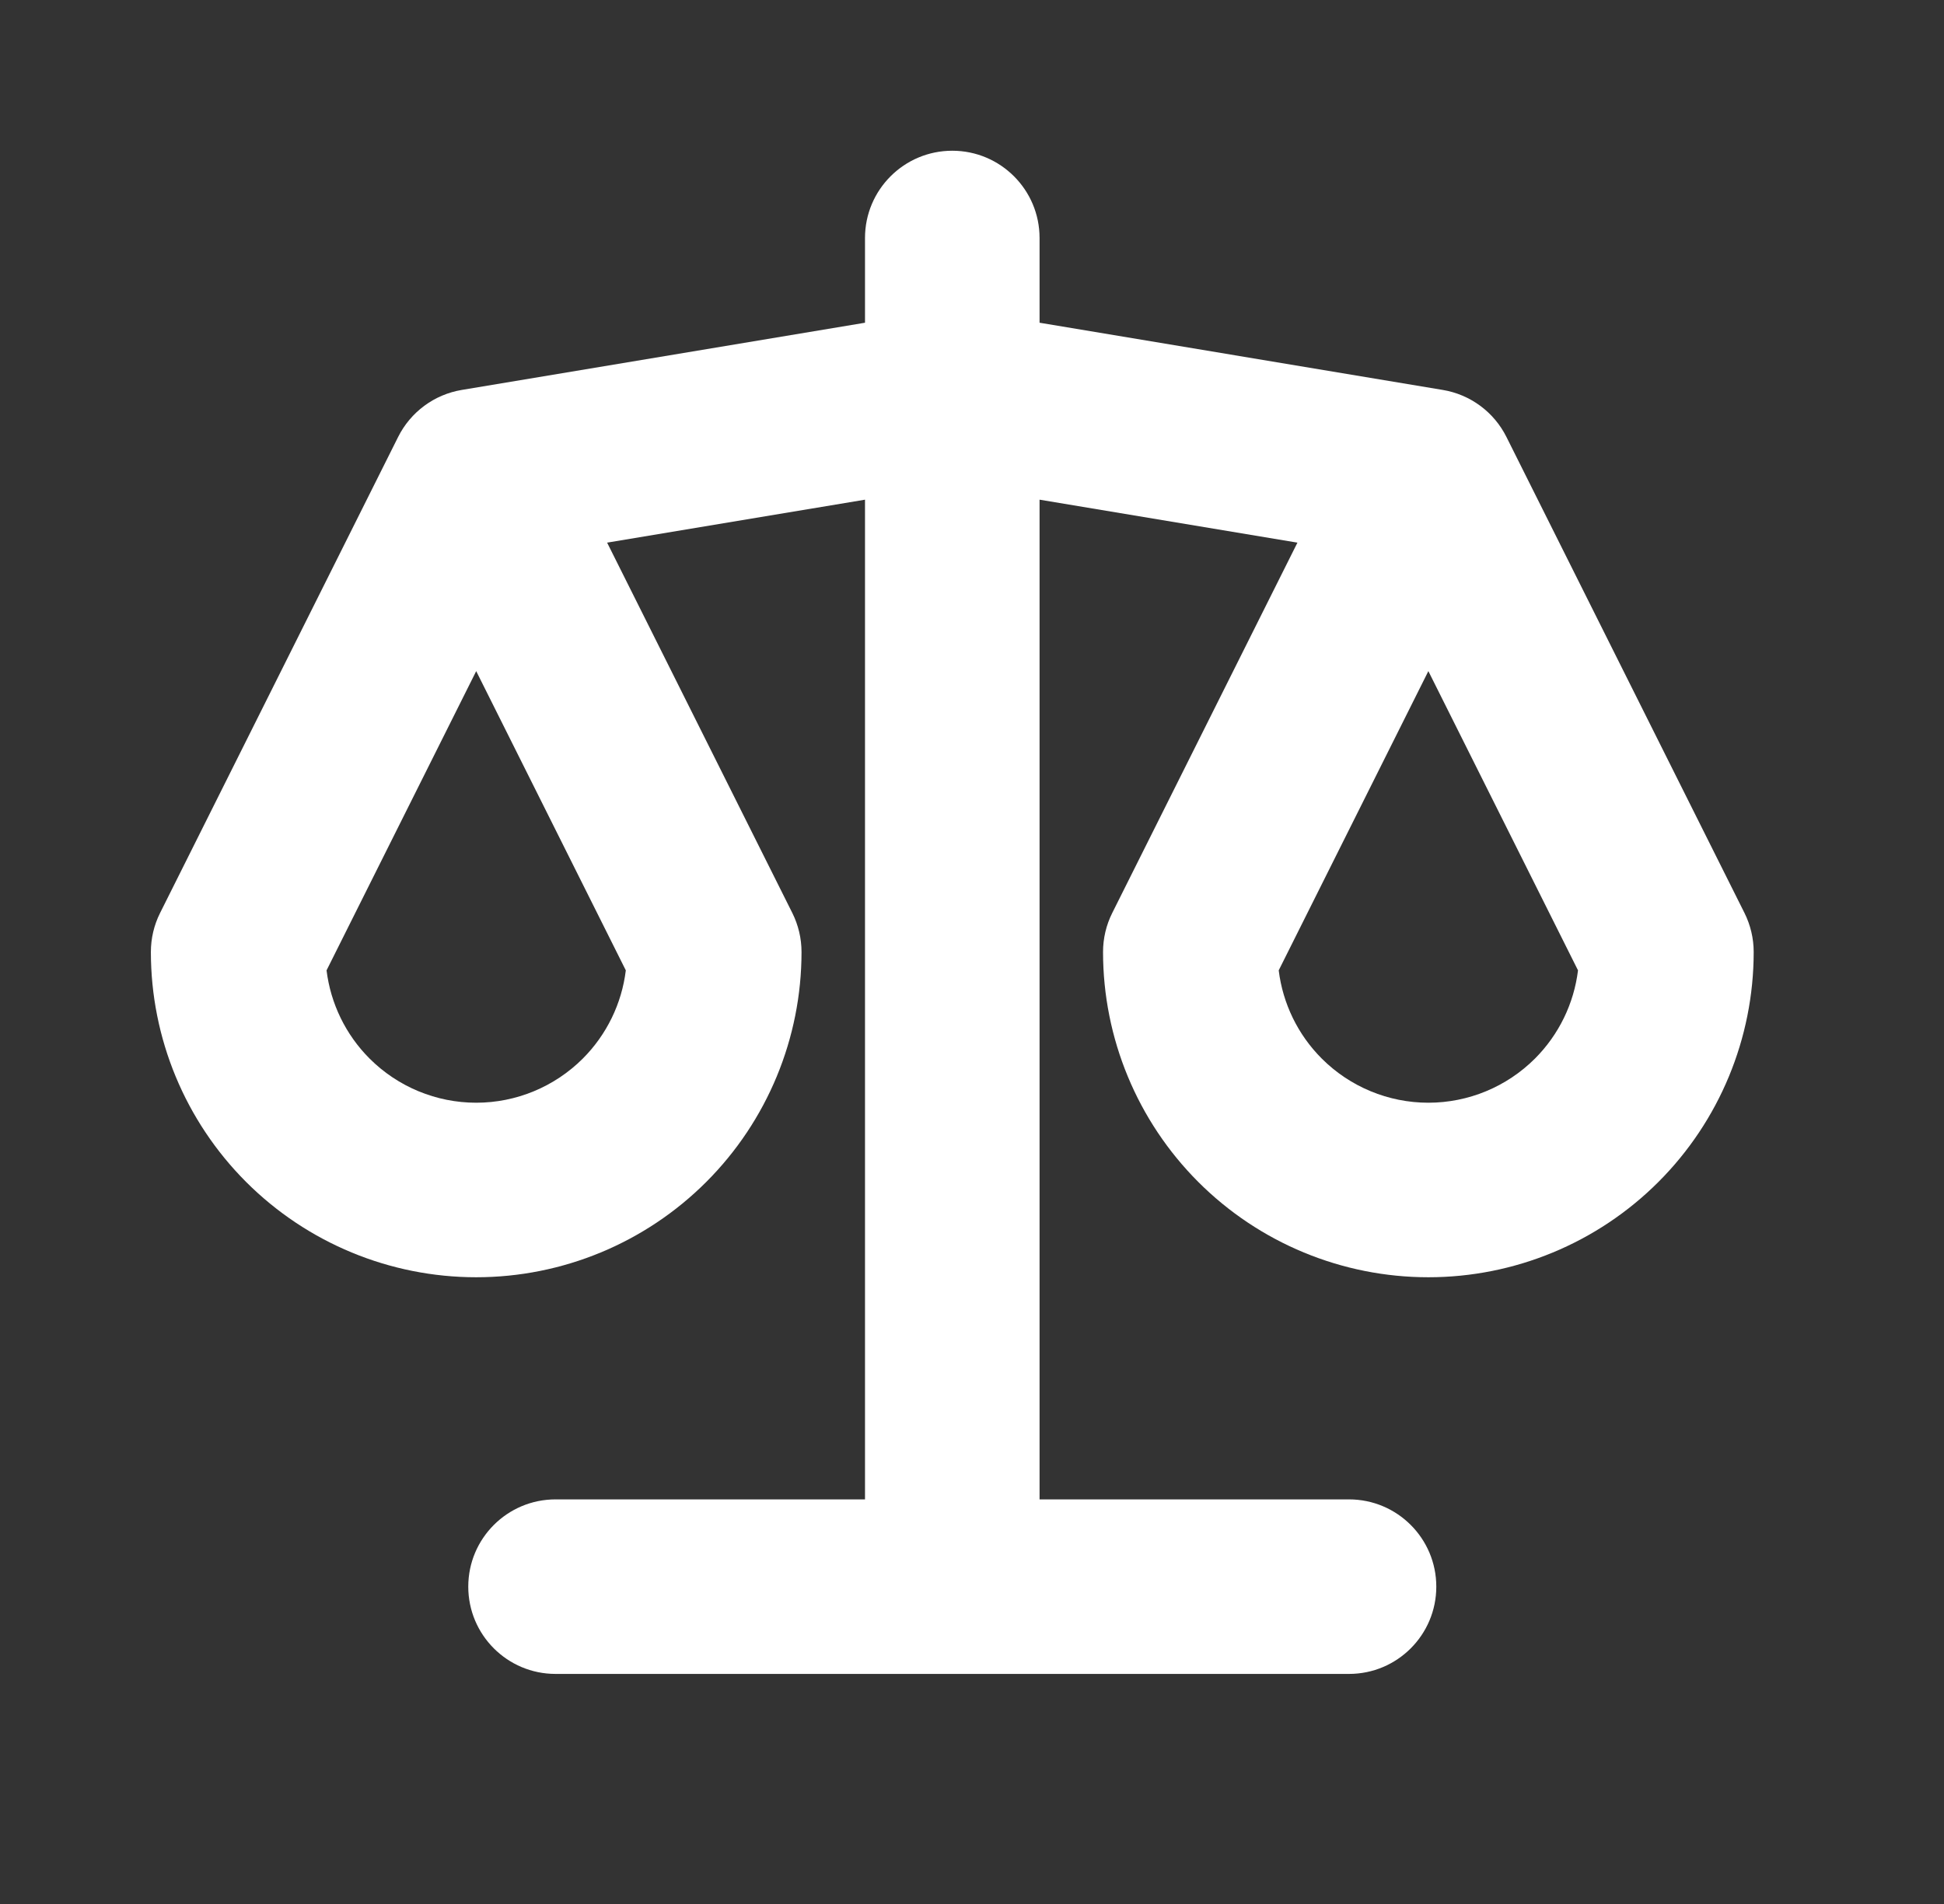 <svg width="49" height="48" viewBox="0 0 49 48" fill="none" xmlns="http://www.w3.org/2000/svg">
<rect x="0" y="0" width="49" height="48" fill="#333333" stroke="none"/>
<path fill-rule="evenodd" clip-rule="evenodd" d="M24.003 3.8C25.218 3.8 26.203 4.785 26.203 6V8.136L36.364 9.83C37.059 9.945 37.656 10.386 37.971 11.016L43.971 23.016C44.123 23.321 44.203 23.658 44.203 24C44.203 26.175 43.339 28.26 41.801 29.798C40.263 31.336 38.178 32.2 36.003 32.2C33.828 32.2 31.742 31.336 30.204 29.798C28.667 28.26 27.803 26.175 27.803 24C27.803 23.658 27.882 23.321 28.035 23.016L32.703 13.68L26.203 12.597V37.8H34.003C35.218 37.8 36.203 38.785 36.203 40C36.203 41.215 35.218 42.2 34.003 42.2H14.003C12.788 42.2 11.803 41.215 11.803 40C11.803 38.785 12.788 37.8 14.003 37.8H21.803V12.597L15.303 13.68L19.971 23.016C20.123 23.321 20.203 23.658 20.203 24C20.203 26.175 19.339 28.26 17.801 29.798C16.263 31.336 14.178 32.2 12.003 32.2C9.828 32.2 7.742 31.336 6.204 29.798C4.667 28.26 3.803 26.175 3.803 24C3.803 23.658 3.882 23.321 4.035 23.016L10.035 11.016C10.35 10.386 10.947 9.945 11.641 9.83L21.803 8.136V6C21.803 4.785 22.788 3.8 24.003 3.8ZM12.003 16.919L15.774 24.463C15.672 25.3 15.292 26.084 14.69 26.687C13.977 27.399 13.011 27.8 12.003 27.8C10.995 27.8 10.028 27.399 9.316 26.687C8.713 26.084 8.334 25.3 8.231 24.463L12.003 16.919ZM36.003 16.919L32.231 24.463C32.334 25.3 32.713 26.084 33.316 26.687C34.028 27.399 34.995 27.8 36.003 27.8C37.011 27.8 37.977 27.399 38.69 26.687C39.292 26.084 39.672 25.3 39.775 24.463L36.003 16.919Z" fill="white"/>
</svg>
